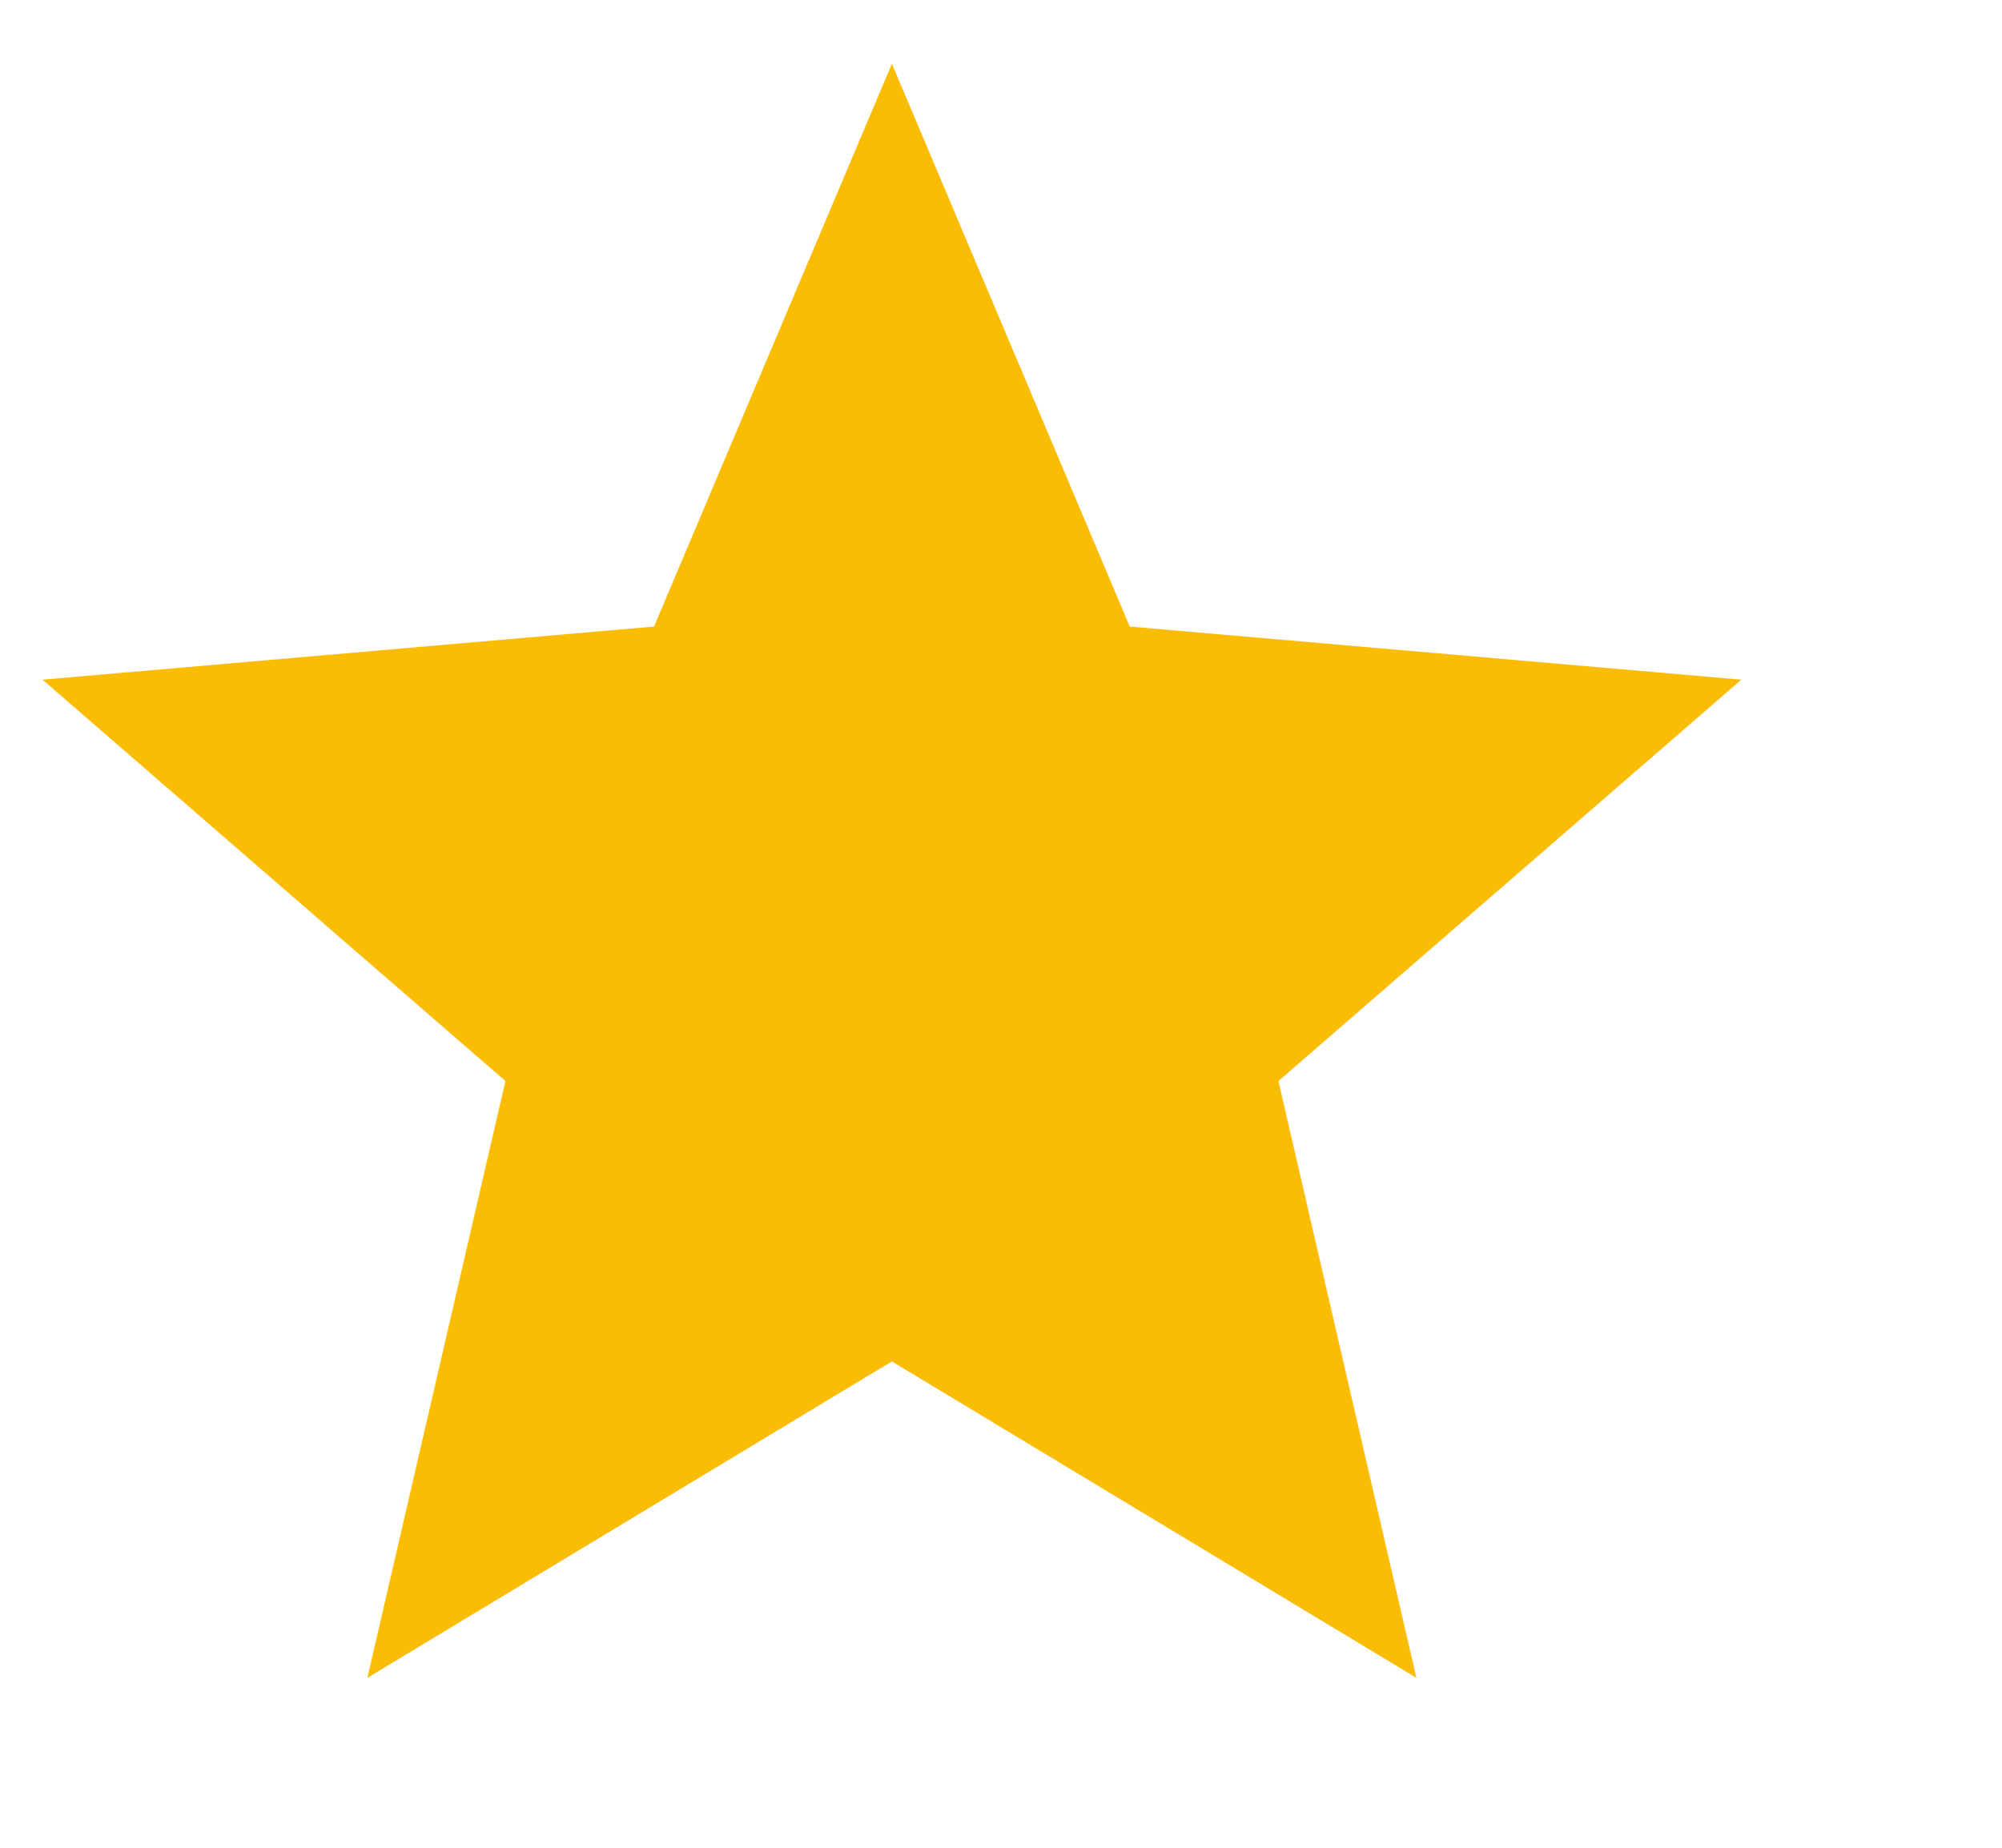 <svg width="26" height="24" viewBox="0 0 26 24" fill="none" xmlns="http://www.w3.org/2000/svg"><path d="M4.771 21.793L6.564 14.041L0.552 8.828L8.494 8.138L11.583 0.828L14.672 8.138L22.615 8.828L16.603 14.041L18.395 21.793L11.583 17.683L4.771 21.793Z" fill="#FBBC04"/></svg>